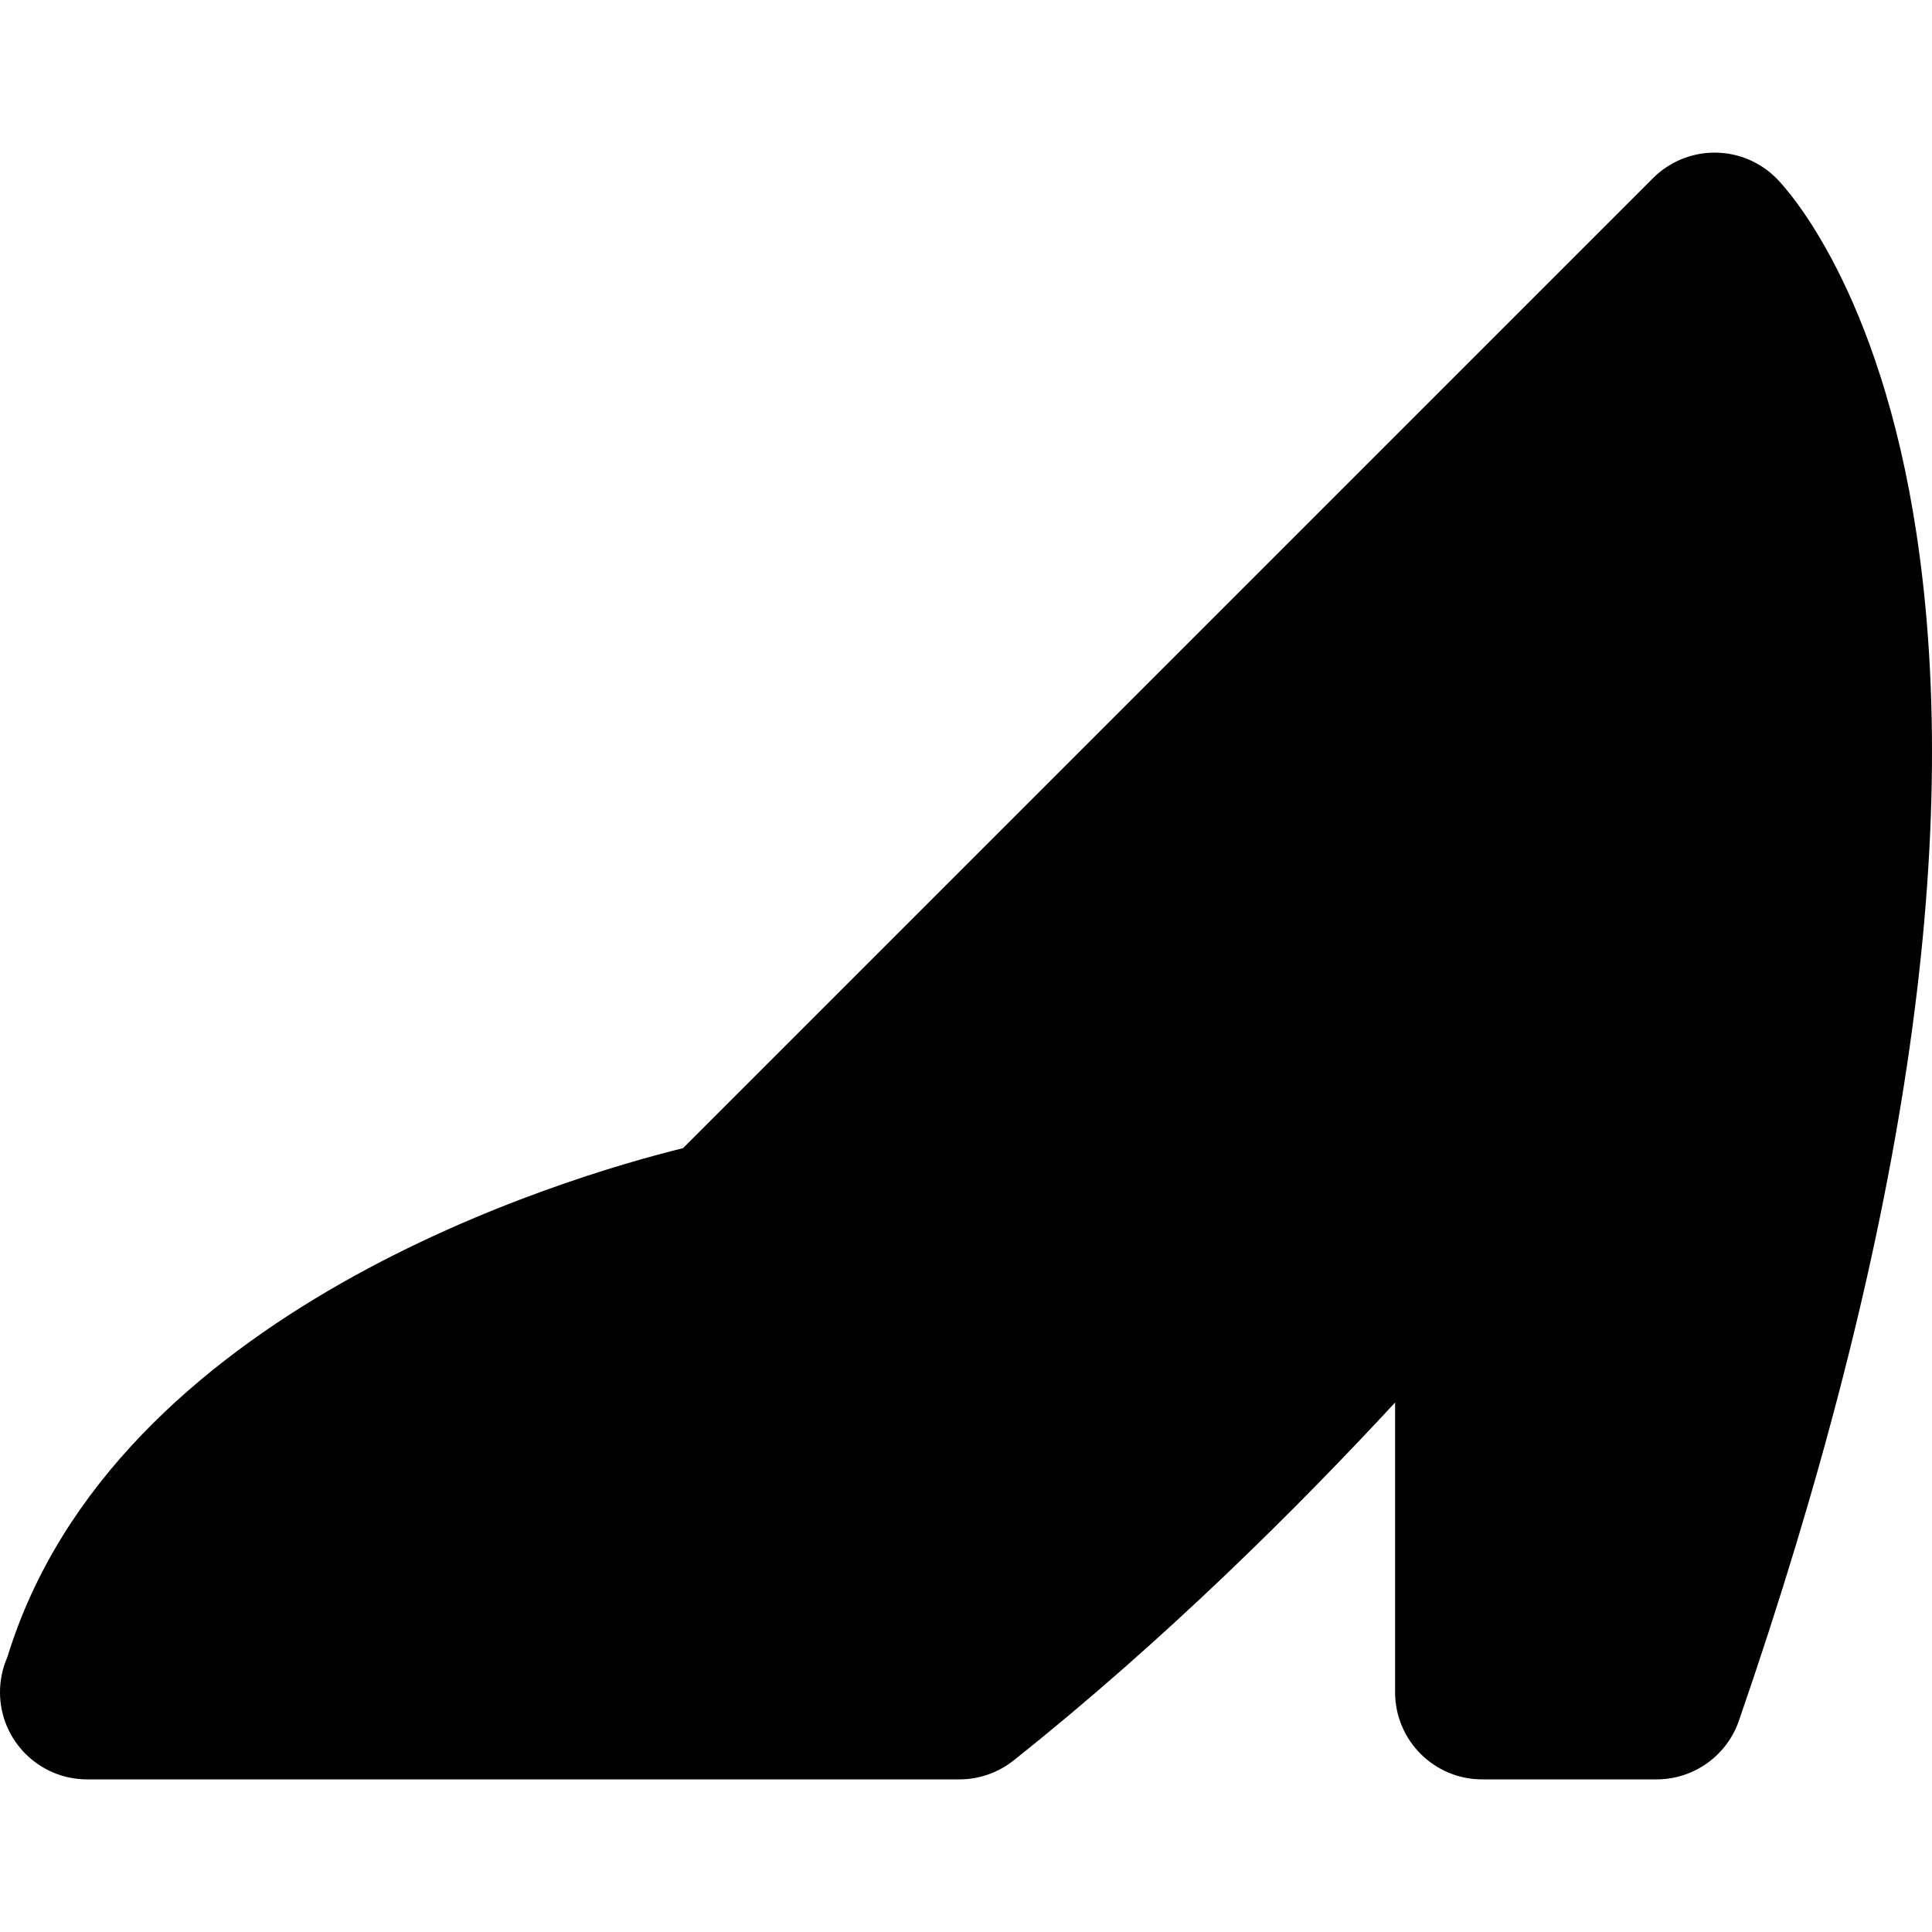 <?xml version="1.0" encoding="iso-8859-1"?>
<!-- Generator: Adobe Illustrator 19.0.0, SVG Export Plug-In . SVG Version: 6.00 Build 0)  -->
<svg version="1.1" id="Layer_1" xmlns="http://www.w3.org/2000/svg" xmlns:xlink="http://www.w3.org/1999/xlink" x="0px" y="0px"
	 viewBox="0 0 332.537 332.537" style="enable-background:new 0 0 332.537 332.537;" xml:space="preserve">
<g id="XMLID_473_">
	<path id="XMLID_474_" d="M305.838,30.771c-2.803-2.86-6.633-4.482-10.637-4.502c-0.026,0-0.052,0-0.077,0
		c-3.978,0-7.793,1.58-10.606,4.394l-166.961,166.96c-19.98,4.93-97.967,27.777-116.295,87.616C0.451,287.084,0,289.124,0,291.269
		c0,8.284,6.717,15,15,15h150.124c3.391,0,6.681-1.149,9.335-3.259c26.146-20.789,49.143-43.757,65.665-61.606v49.865
		c0,8.284,6.716,15,15,15h30c6.397,0,12.09-4.057,14.179-10.103c28.355-82.103,38.641-150.834,30.57-204.283
		C323.527,49.85,307.63,32.599,305.838,30.771z"/>
</g>
<g>
</g>
<g>
</g>
<g>
</g>
<g>
</g>
<g>
</g>
<g>
</g>
<g>
</g>
<g>
</g>
<g>
</g>
<g>
</g>
<g>
</g>
<g>
</g>
<g>
</g>
<g>
</g>
<g>
</g>
</svg>

